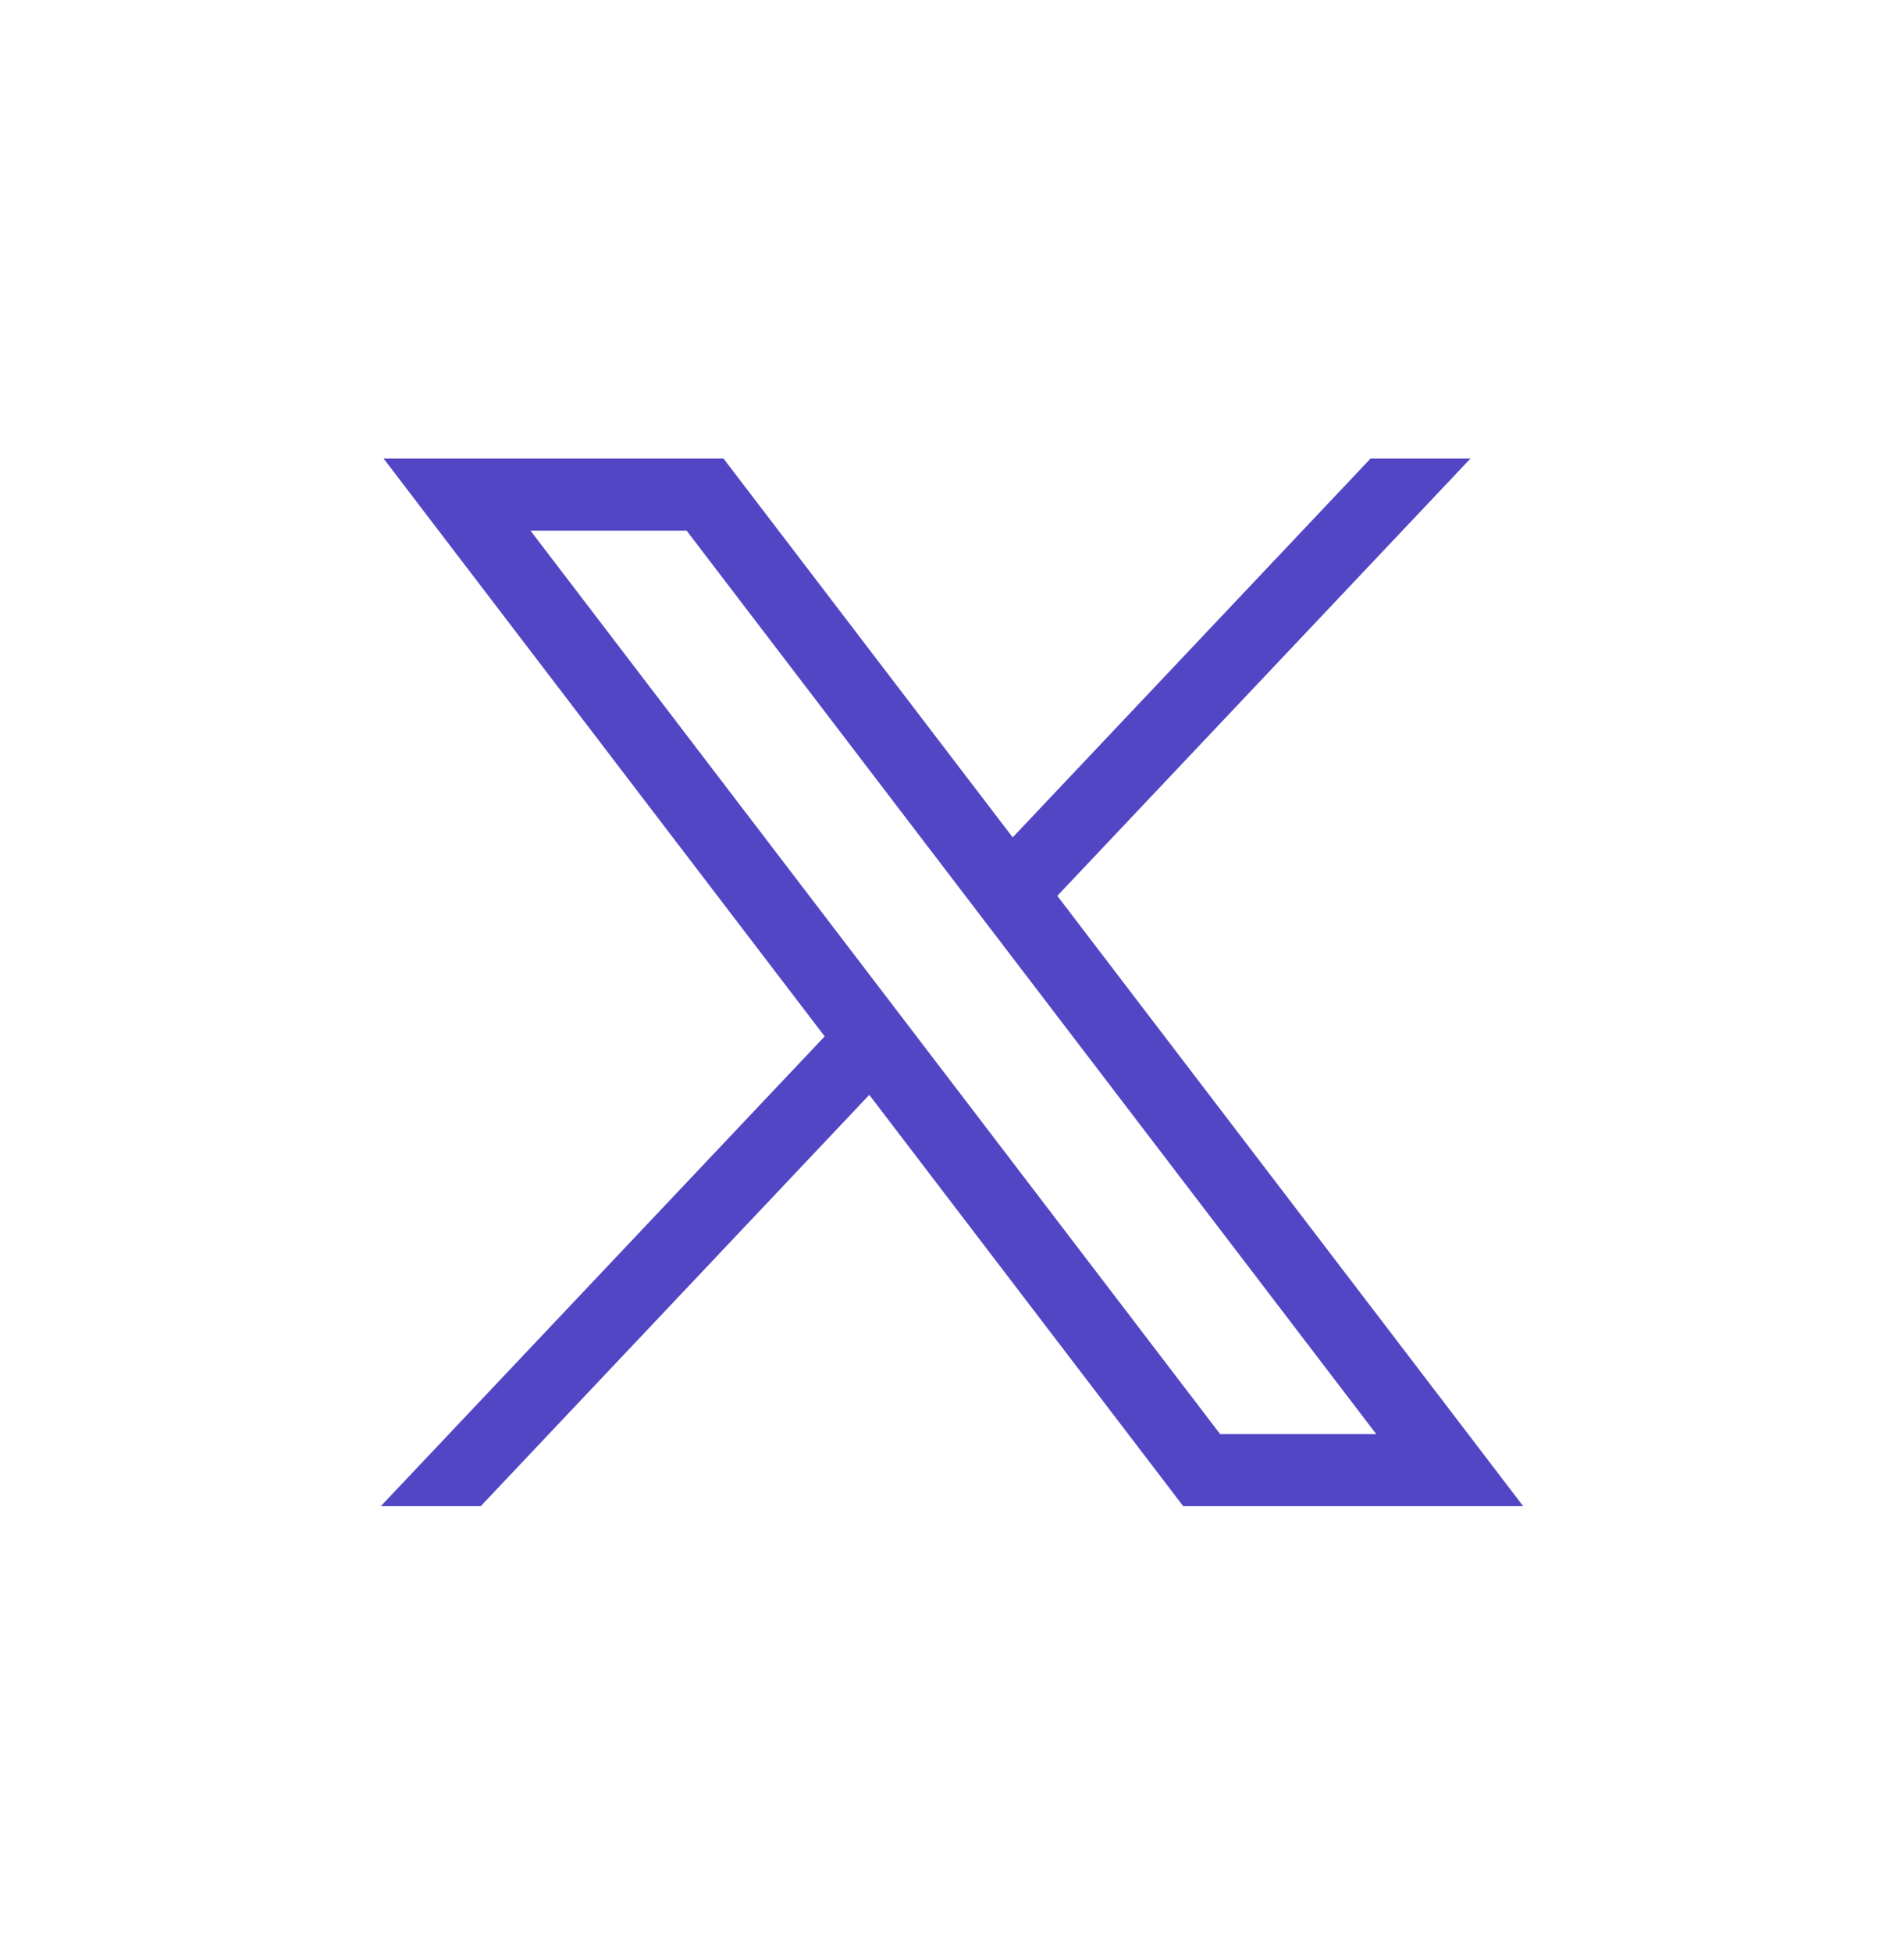 <svg width="40" height="41" viewBox="0 0 40 41" fill="none" xmlns="http://www.w3.org/2000/svg">
<path d="M8.059 9.63L17.325 21.764L8 31.63H10.099L18.262 22.992L24.858 31.63H32L22.212 18.813L30.892 9.63H28.793L21.275 17.585L15.2 9.63H8.059ZM11.145 11.144H14.425L28.913 30.116H25.633L11.145 11.144Z" fill="#5246C4"/>
</svg>
